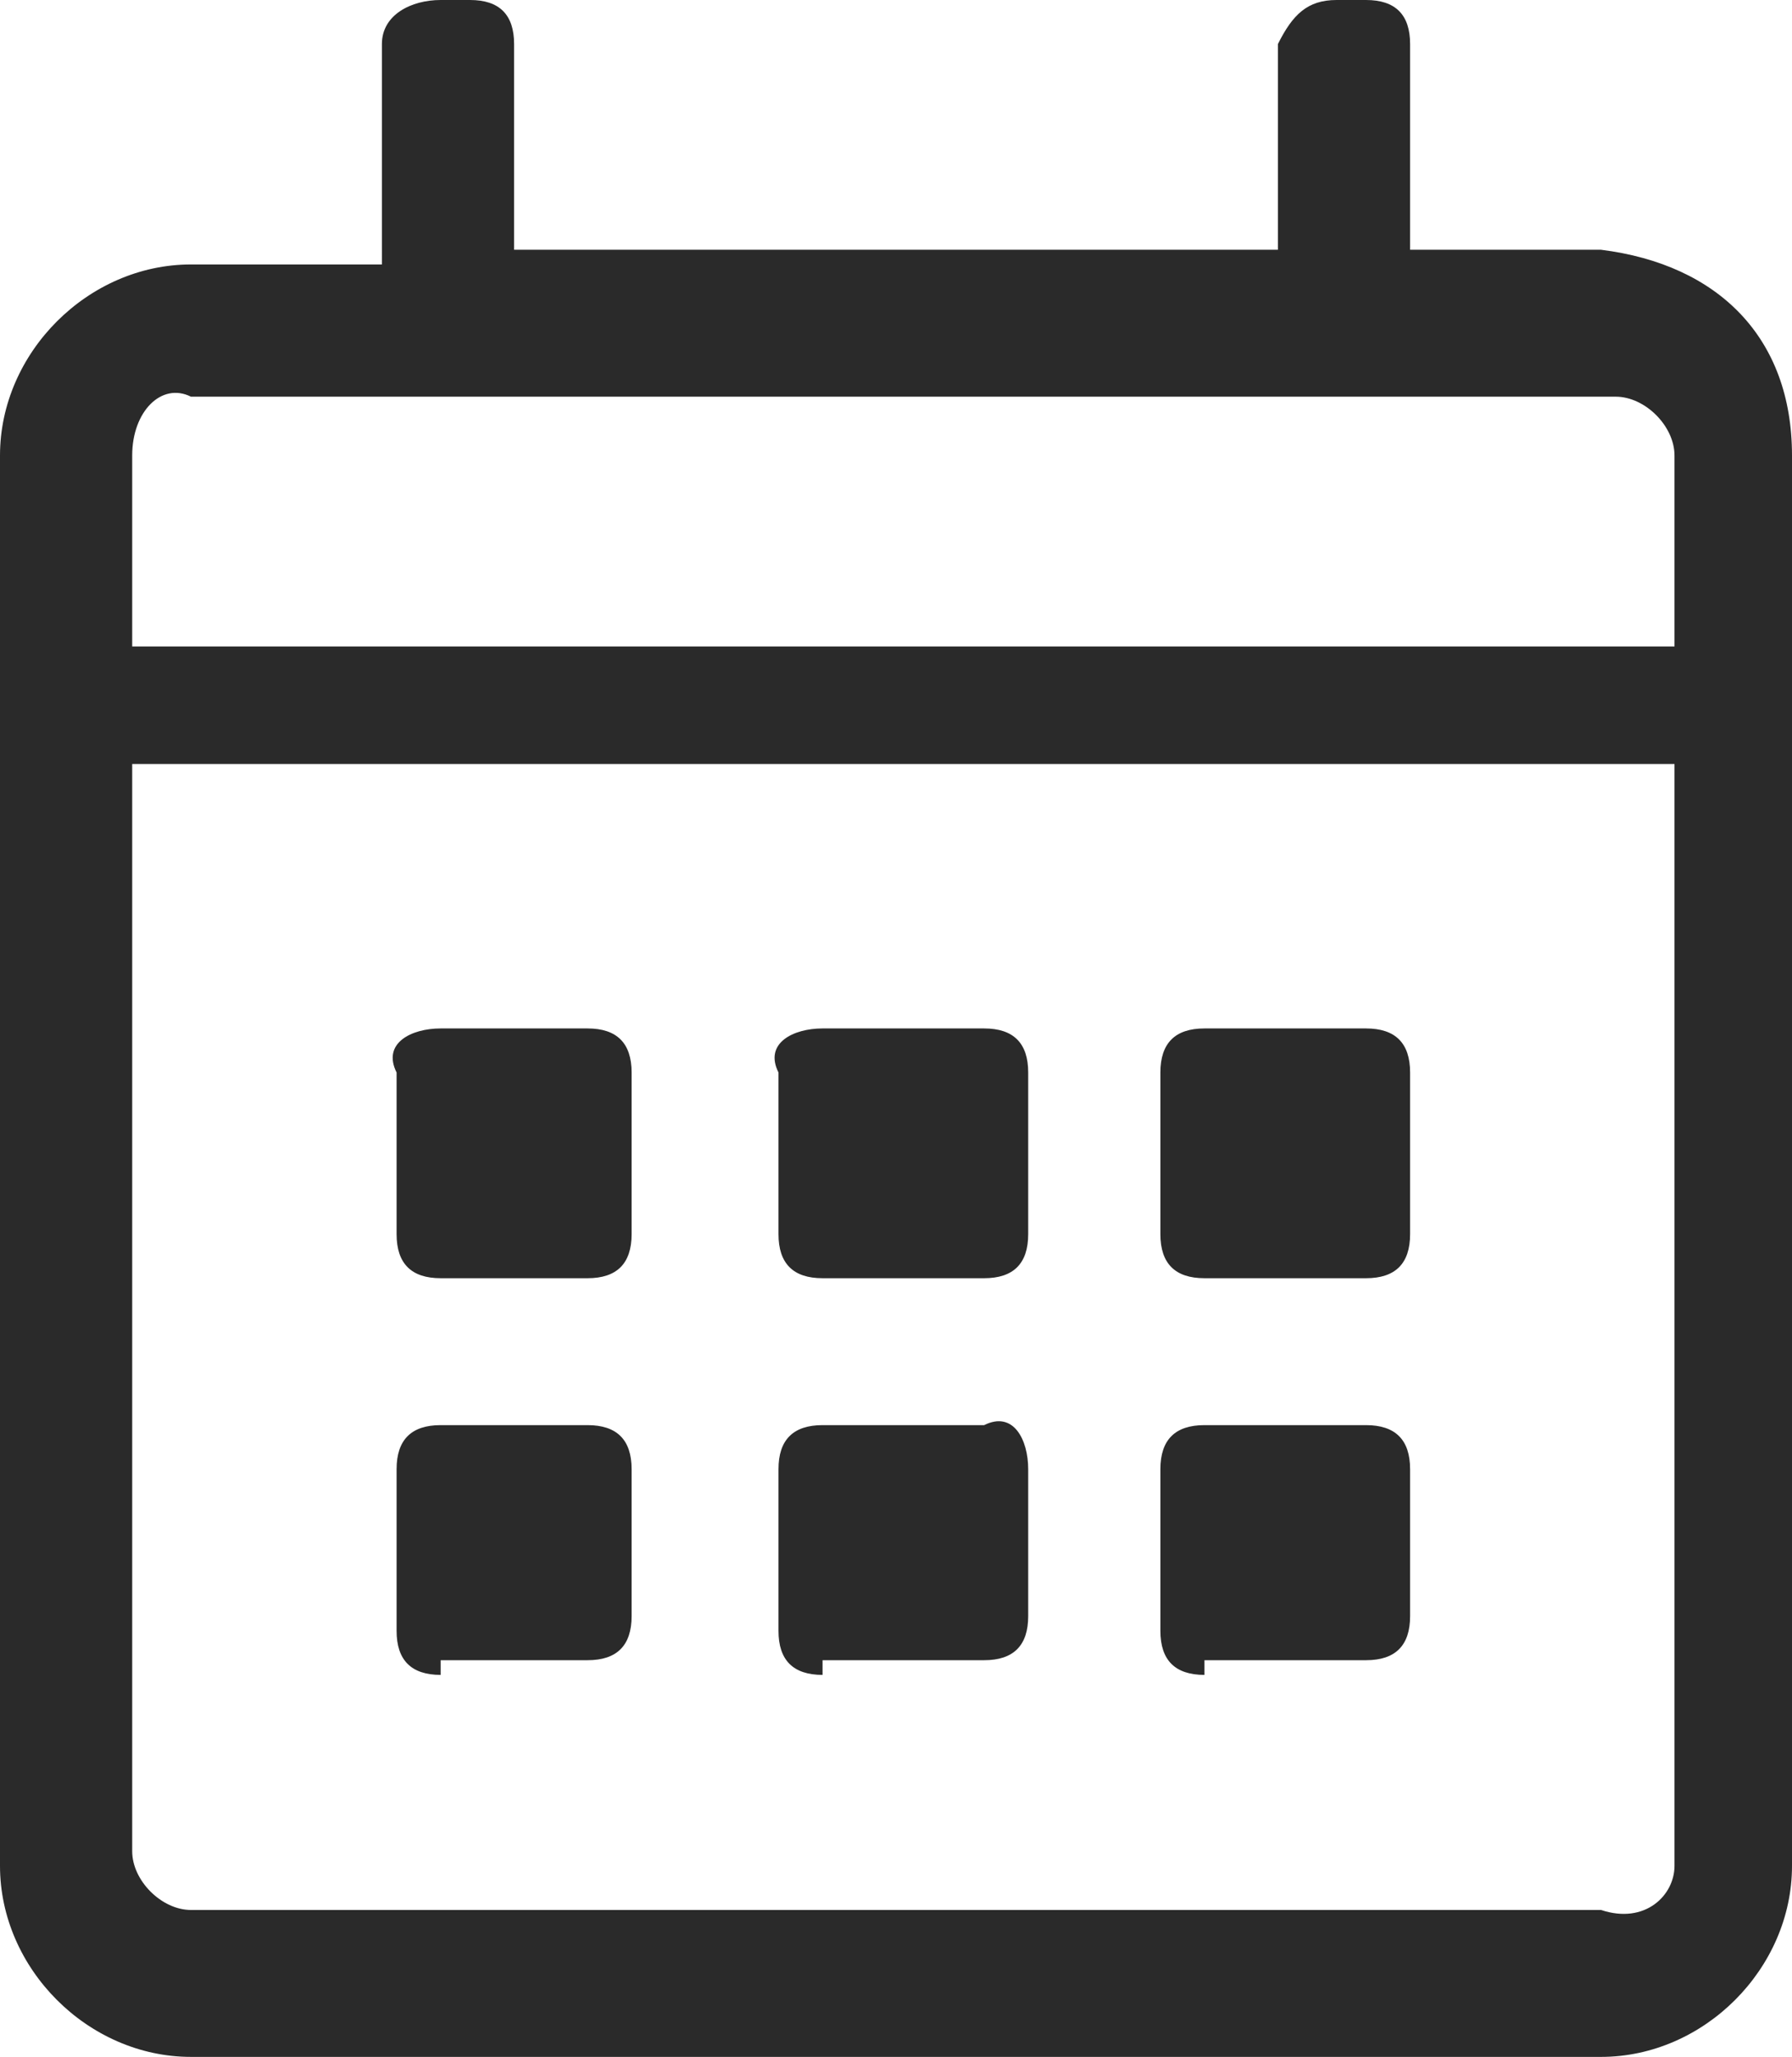 <?xml version="1.0" encoding="utf-8"?>
<!-- Generator: Adobe Illustrator 24.0.1, SVG Export Plug-In . SVG Version: 6.00 Build 0)  -->
<svg version="1.1" id="Layer_1" xmlns="http://www.w3.org/2000/svg" xmlns:xlink="http://www.w3.org/1999/xlink" x="0px" y="0px"
	 viewBox="0 0 12.2 14" style="enable-background:new 0 0 12.2 14;" xml:space="preserve">
<style type="text/css">
	.st0{fill:#2A2A2A;}
</style>
<g>
	<path class="st0" d="M12.2,3.1v9.6c0,0.7-0.6,1.3-1.3,1.3H1.3C0.6,14,0,13.4,0,12.7V3.1c0-0.7,0.6-1.3,1.3-1.3h1.3V0.3
		C2.6,0.1,2.8,0,3,0h0.2c0.2,0,0.3,0.1,0.3,0.3v1.4h5.2V0.3C8.8,0.1,8.9,0,9.1,0h0.2c0.2,0,0.3,0.1,0.3,0.3v1.4h1.3
		C11.7,1.8,12.2,2.3,12.2,3.1z M0.9,3.1v1.3h10.5V3.1c0-0.2-0.2-0.4-0.4-0.4H1.3C1.1,2.6,0.9,2.8,0.9,3.1z M11.4,12.7V5.2H0.9v7.4
		c0,0.2,0.2,0.4,0.4,0.4h9.6C11.2,13.1,11.4,12.9,11.4,12.7z M3,8.7c-0.2,0-0.3-0.1-0.3-0.3V7.3C2.6,7.1,2.8,7,3,7H4
		c0.2,0,0.3,0.1,0.3,0.3v1.1c0,0.2-0.1,0.3-0.3,0.3H3z M3,11.4c-0.2,0-0.3-0.1-0.3-0.3V10c0-0.2,0.1-0.3,0.3-0.3H4
		c0.2,0,0.3,0.1,0.3,0.3V11c0,0.2-0.1,0.3-0.3,0.3H3z M5.6,8.7c-0.2,0-0.3-0.1-0.3-0.3V7.3C5.2,7.1,5.4,7,5.6,7h1.1
		C6.9,7,7,7.1,7,7.3v1.1c0,0.2-0.1,0.3-0.3,0.3H5.6z M5.6,11.4c-0.2,0-0.3-0.1-0.3-0.3V10c0-0.2,0.1-0.3,0.3-0.3h1.1
		C6.9,9.6,7,9.8,7,10V11c0,0.2-0.1,0.3-0.3,0.3H5.6z M8.2,8.7C8,8.7,7.9,8.6,7.9,8.4V7.3C7.9,7.1,8,7,8.2,7h1.1
		c0.2,0,0.3,0.1,0.3,0.3v1.1c0,0.2-0.1,0.3-0.3,0.3H8.2z M8.2,11.4c-0.2,0-0.3-0.1-0.3-0.3V10c0-0.2,0.1-0.3,0.3-0.3h1.1
		c0.2,0,0.3,0.1,0.3,0.3V11c0,0.2-0.1,0.3-0.3,0.3H8.2z"/>
</g>
</svg>
